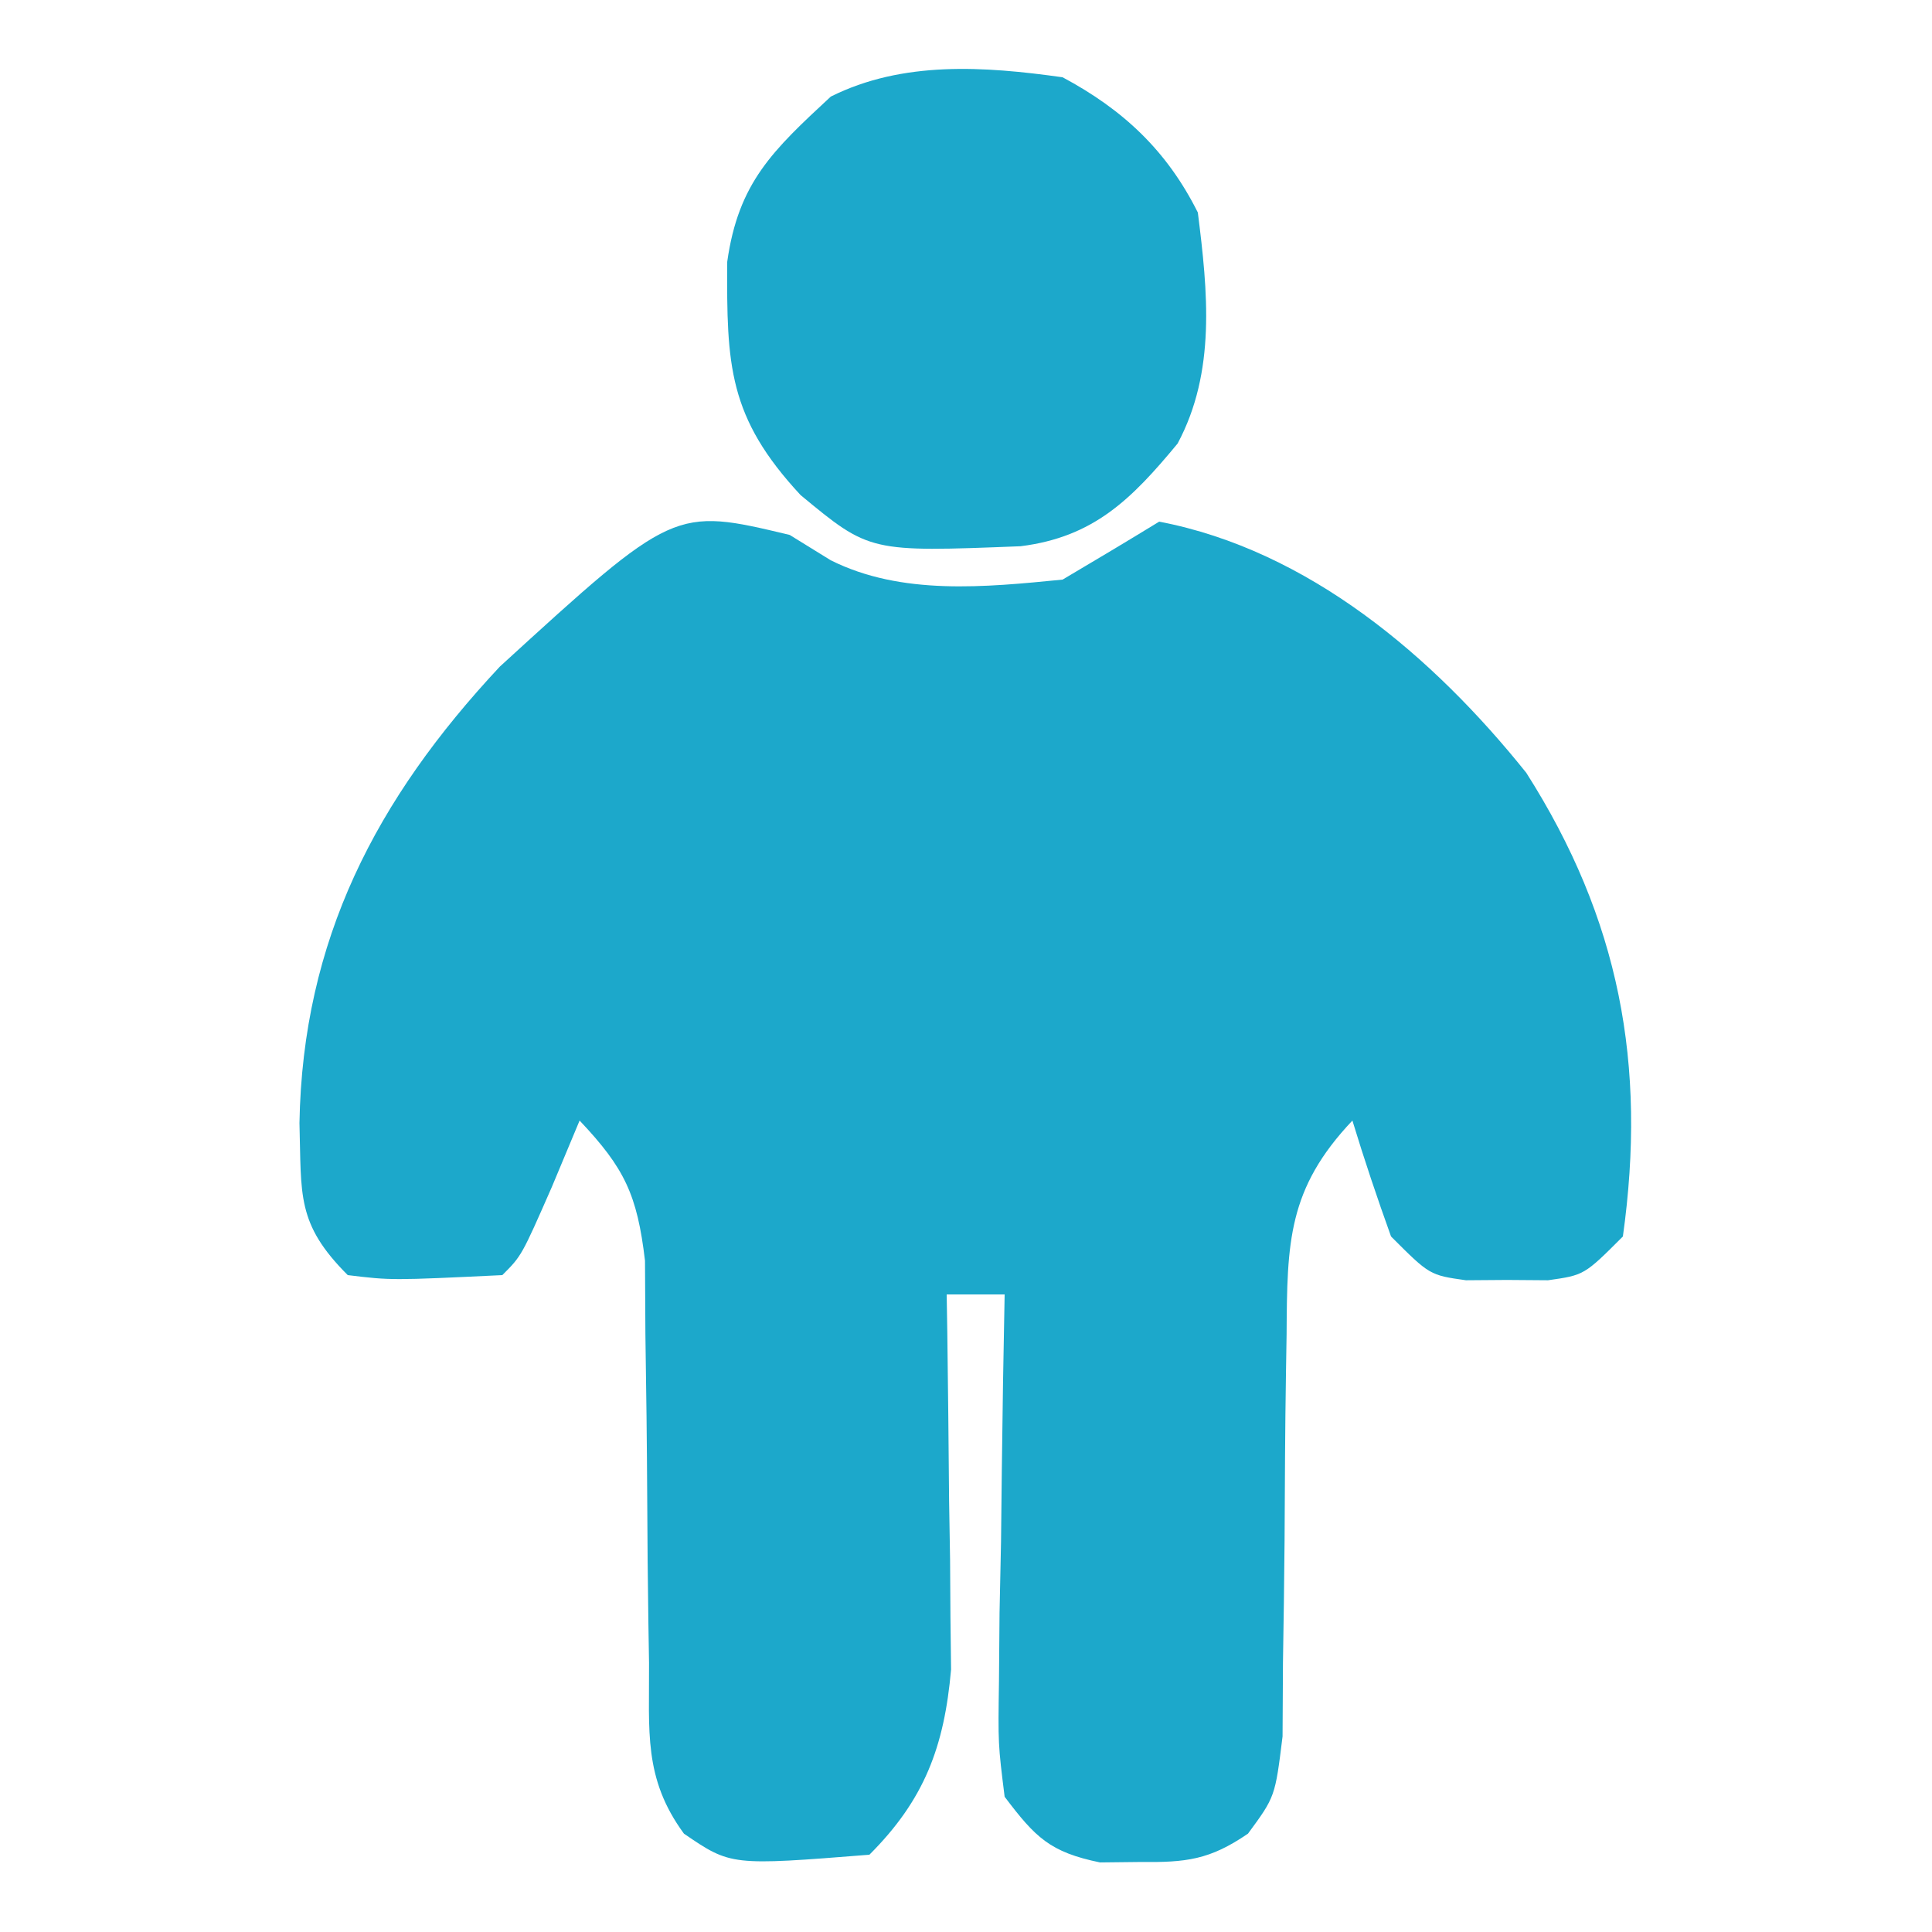<svg width="24" height="24" fill="#1CA8CB" class="svg-inline--fa" version="1.1" xmlns="http://www.w3.org/2000/svg" viewBox="0 0 100 100">
<path d="M0 0 C0.701 0.433 1.403 0.866 2.125 1.312 C5.794 3.147 10.11 2.707 14.125 2.312 C15.798 1.324 17.467 0.326 19.125 -0.688 C26.845 0.791 33.307 6.296 38.125 12.312 C42.946 19.883 44.371 27.407 43.125 36.312 C41.125 38.312 41.125 38.312 39.25 38.578 C38.549 38.573 37.847 38.568 37.125 38.562 C36.424 38.568 35.722 38.573 35 38.578 C33.125 38.312 33.125 38.312 31.125 36.312 C30.411 34.329 29.739 32.329 29.125 30.312 C25.779 33.848 25.746 36.612 25.719 41.379 C25.708 42.054 25.697 42.73 25.686 43.425 C25.64 46.304 25.629 49.182 25.614 52.061 C25.598 54.167 25.565 56.273 25.531 58.379 C25.524 59.636 25.517 60.894 25.51 62.19 C25.125 65.312 25.125 65.312 23.721 67.221 C21.731 68.582 20.523 68.715 18.125 68.688 C17.104 68.699 17.104 68.699 16.062 68.711 C13.472 68.178 12.719 67.421 11.125 65.312 C10.784 62.585 10.784 62.585 10.832 59.332 C10.847 57.587 10.847 57.587 10.861 55.807 C10.886 54.592 10.912 53.377 10.938 52.125 C10.958 50.285 10.958 50.285 10.979 48.408 C11.014 45.376 11.063 42.344 11.125 39.312 C10.135 39.312 9.145 39.312 8.125 39.312 C8.141 40.273 8.141 40.273 8.157 41.253 C8.198 44.168 8.224 47.084 8.25 50 C8.267 51.007 8.284 52.015 8.301 53.053 C8.31 54.517 8.31 54.517 8.32 56.012 C8.336 57.355 8.336 57.355 8.352 58.725 C8.001 62.727 6.97 65.468 4.125 68.312 C-3.041 68.881 -3.041 68.881 -5.473 67.223 C-7.585 64.344 -7.261 61.913 -7.281 58.379 C-7.292 57.705 -7.303 57.03 -7.314 56.335 C-7.348 54.182 -7.364 52.029 -7.375 49.875 C-7.39 47.042 -7.423 44.211 -7.469 41.379 C-7.476 40.12 -7.483 38.862 -7.49 37.565 C-7.894 34.15 -8.546 32.774 -10.875 30.312 C-11.587 32.014 -11.587 32.014 -12.312 33.75 C-13.875 37.312 -13.875 37.312 -14.875 38.312 C-20.611 38.586 -20.611 38.586 -22.875 38.312 C-25.548 35.639 -25.267 34.176 -25.375 30.438 C-25.208 20.965 -21.413 13.669 -15 6.812 C-5.981 -1.43 -5.981 -1.43 0 0 Z " transform="translate(40.875,27.688)"/>
<path d="M0 0 C3.126 1.672 5.393 3.786 7 7 C7.515 11.092 7.944 15.236 5.953 18.957 C3.555 21.856 1.604 23.798 -2.172 24.273 C-9.989 24.581 -9.989 24.581 -13.562 21.625 C-17.306 17.594 -17.39 14.905 -17.359 9.551 C-16.78 5.441 -15.001 3.787 -12 1 C-8.275 -0.862 -4.055 -0.571 0 0 Z " transform="translate(55,4)"/>
</svg>
